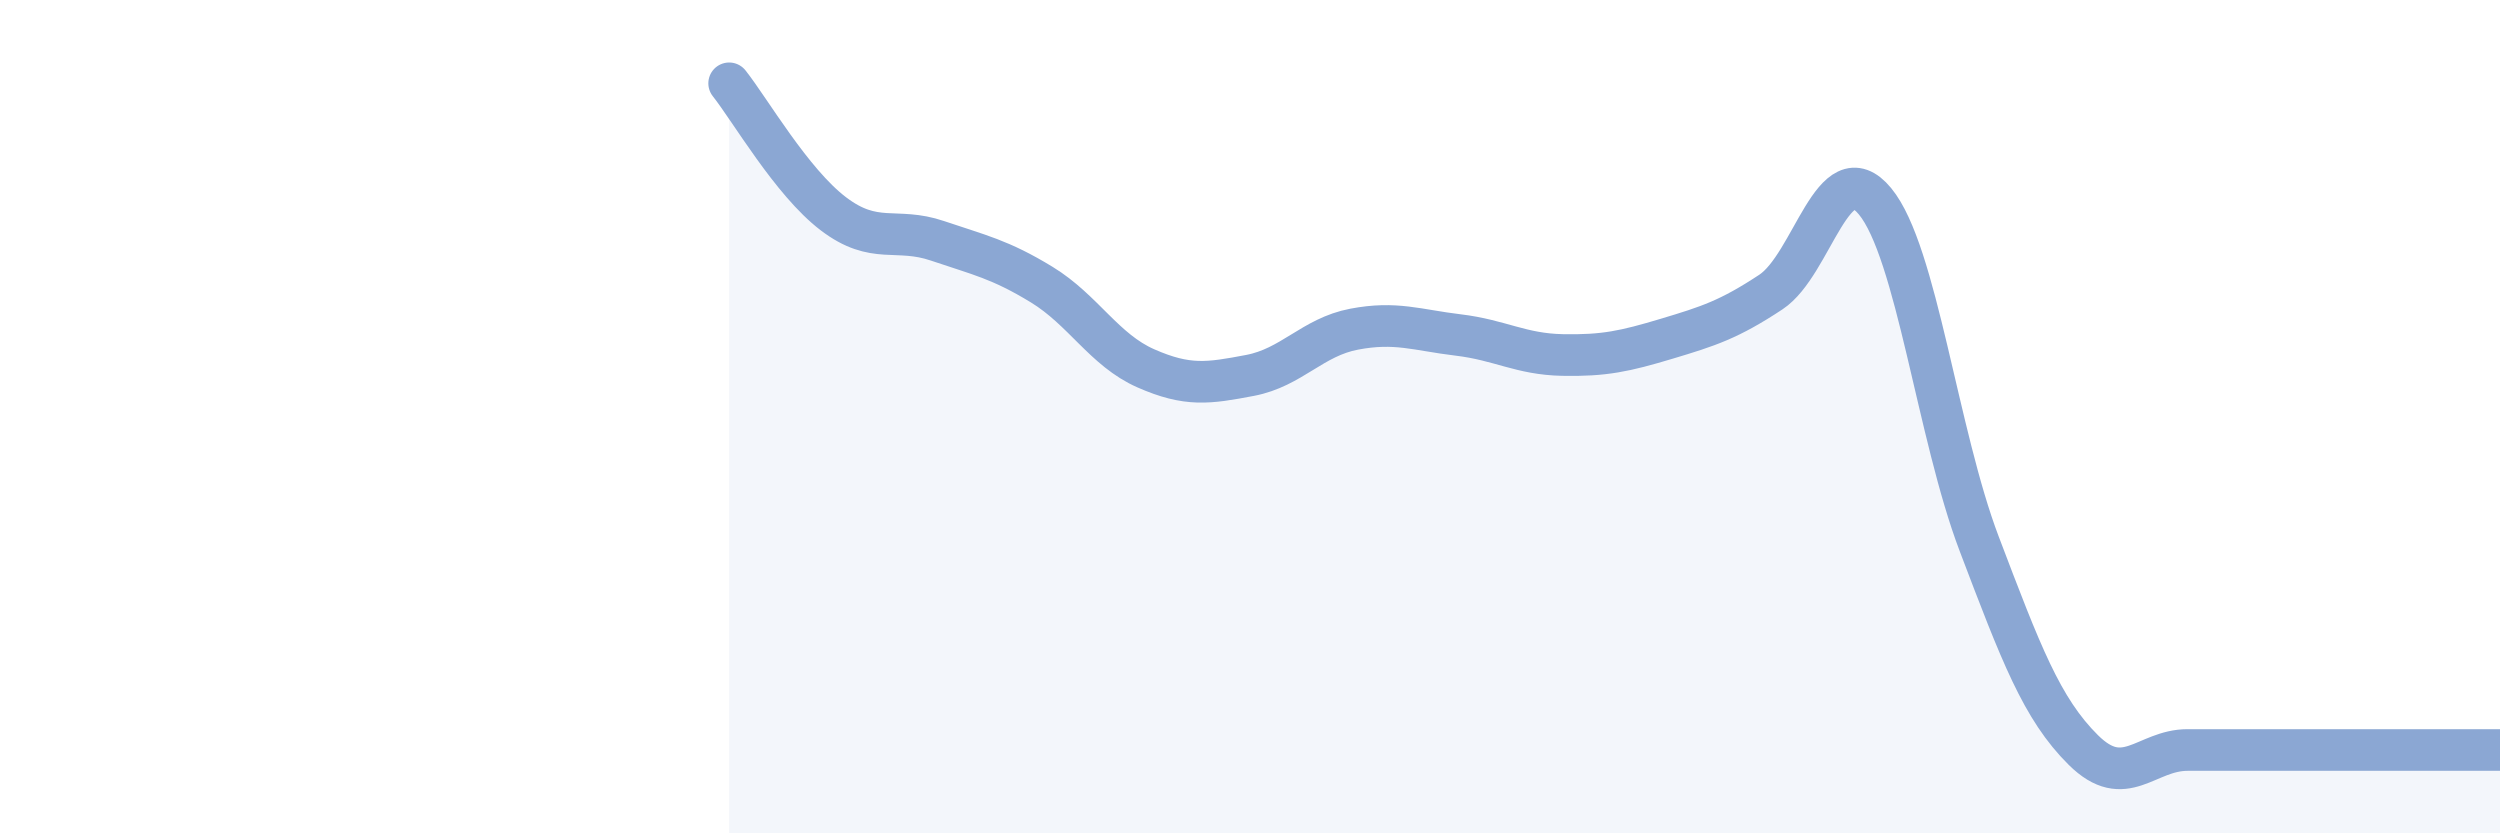 
    <svg width="60" height="20" viewBox="0 0 60 20" xmlns="http://www.w3.org/2000/svg">
      <path
        d="M 17.5,2 C 18,2.63 19,4.37 20,5.13 C 21,5.89 21.5,5.44 22.5,5.78 C 23.5,6.12 24,6.22 25,6.83 C 26,7.44 26.5,8.4 27.5,8.84 C 28.5,9.28 29,9.2 30,9.01 C 31,8.82 31.5,8.09 32.5,7.9 C 33.5,7.71 34,7.92 35,8.04 C 36,8.16 36.5,8.5 37.5,8.52 C 38.5,8.54 39,8.43 40,8.13 C 41,7.83 41.5,7.67 42.5,7.01 C 43.5,6.35 44,3.62 45,4.83 C 46,6.04 46.5,10.42 47.5,13.05 C 48.5,15.68 49,17.01 50,18 C 51,18.99 51.5,18 52.5,18 C 53.5,18 53.5,18 55,18 C 56.5,18 59,18 60,18L60 20L17.5 20Z"
        fill="#8ba7d3"
        opacity="0.1"
        stroke-linecap="round"
        stroke-linejoin="round"
      />
      <path
        d="M 17.5,2 C 18,2.63 19,4.37 20,5.13 C 21,5.89 21.5,5.44 22.5,5.78 C 23.5,6.12 24,6.22 25,6.83 C 26,7.44 26.5,8.4 27.5,8.84 C 28.5,9.28 29,9.2 30,9.01 C 31,8.82 31.5,8.09 32.5,7.9 C 33.5,7.71 34,7.92 35,8.04 C 36,8.16 36.5,8.5 37.5,8.52 C 38.5,8.54 39,8.43 40,8.13 C 41,7.83 41.5,7.67 42.5,7.01 C 43.5,6.35 44,3.62 45,4.83 C 46,6.04 46.5,10.42 47.5,13.05 C 48.5,15.68 49,17.01 50,18 C 51,18.99 51.5,18 52.5,18 C 53.5,18 53.5,18 55,18 C 56.5,18 59,18 60,18"
        stroke="#8ba7d3"
        stroke-width="1"
        fill="none"
        stroke-linecap="round"
        stroke-linejoin="round"
      />
    </svg>
  